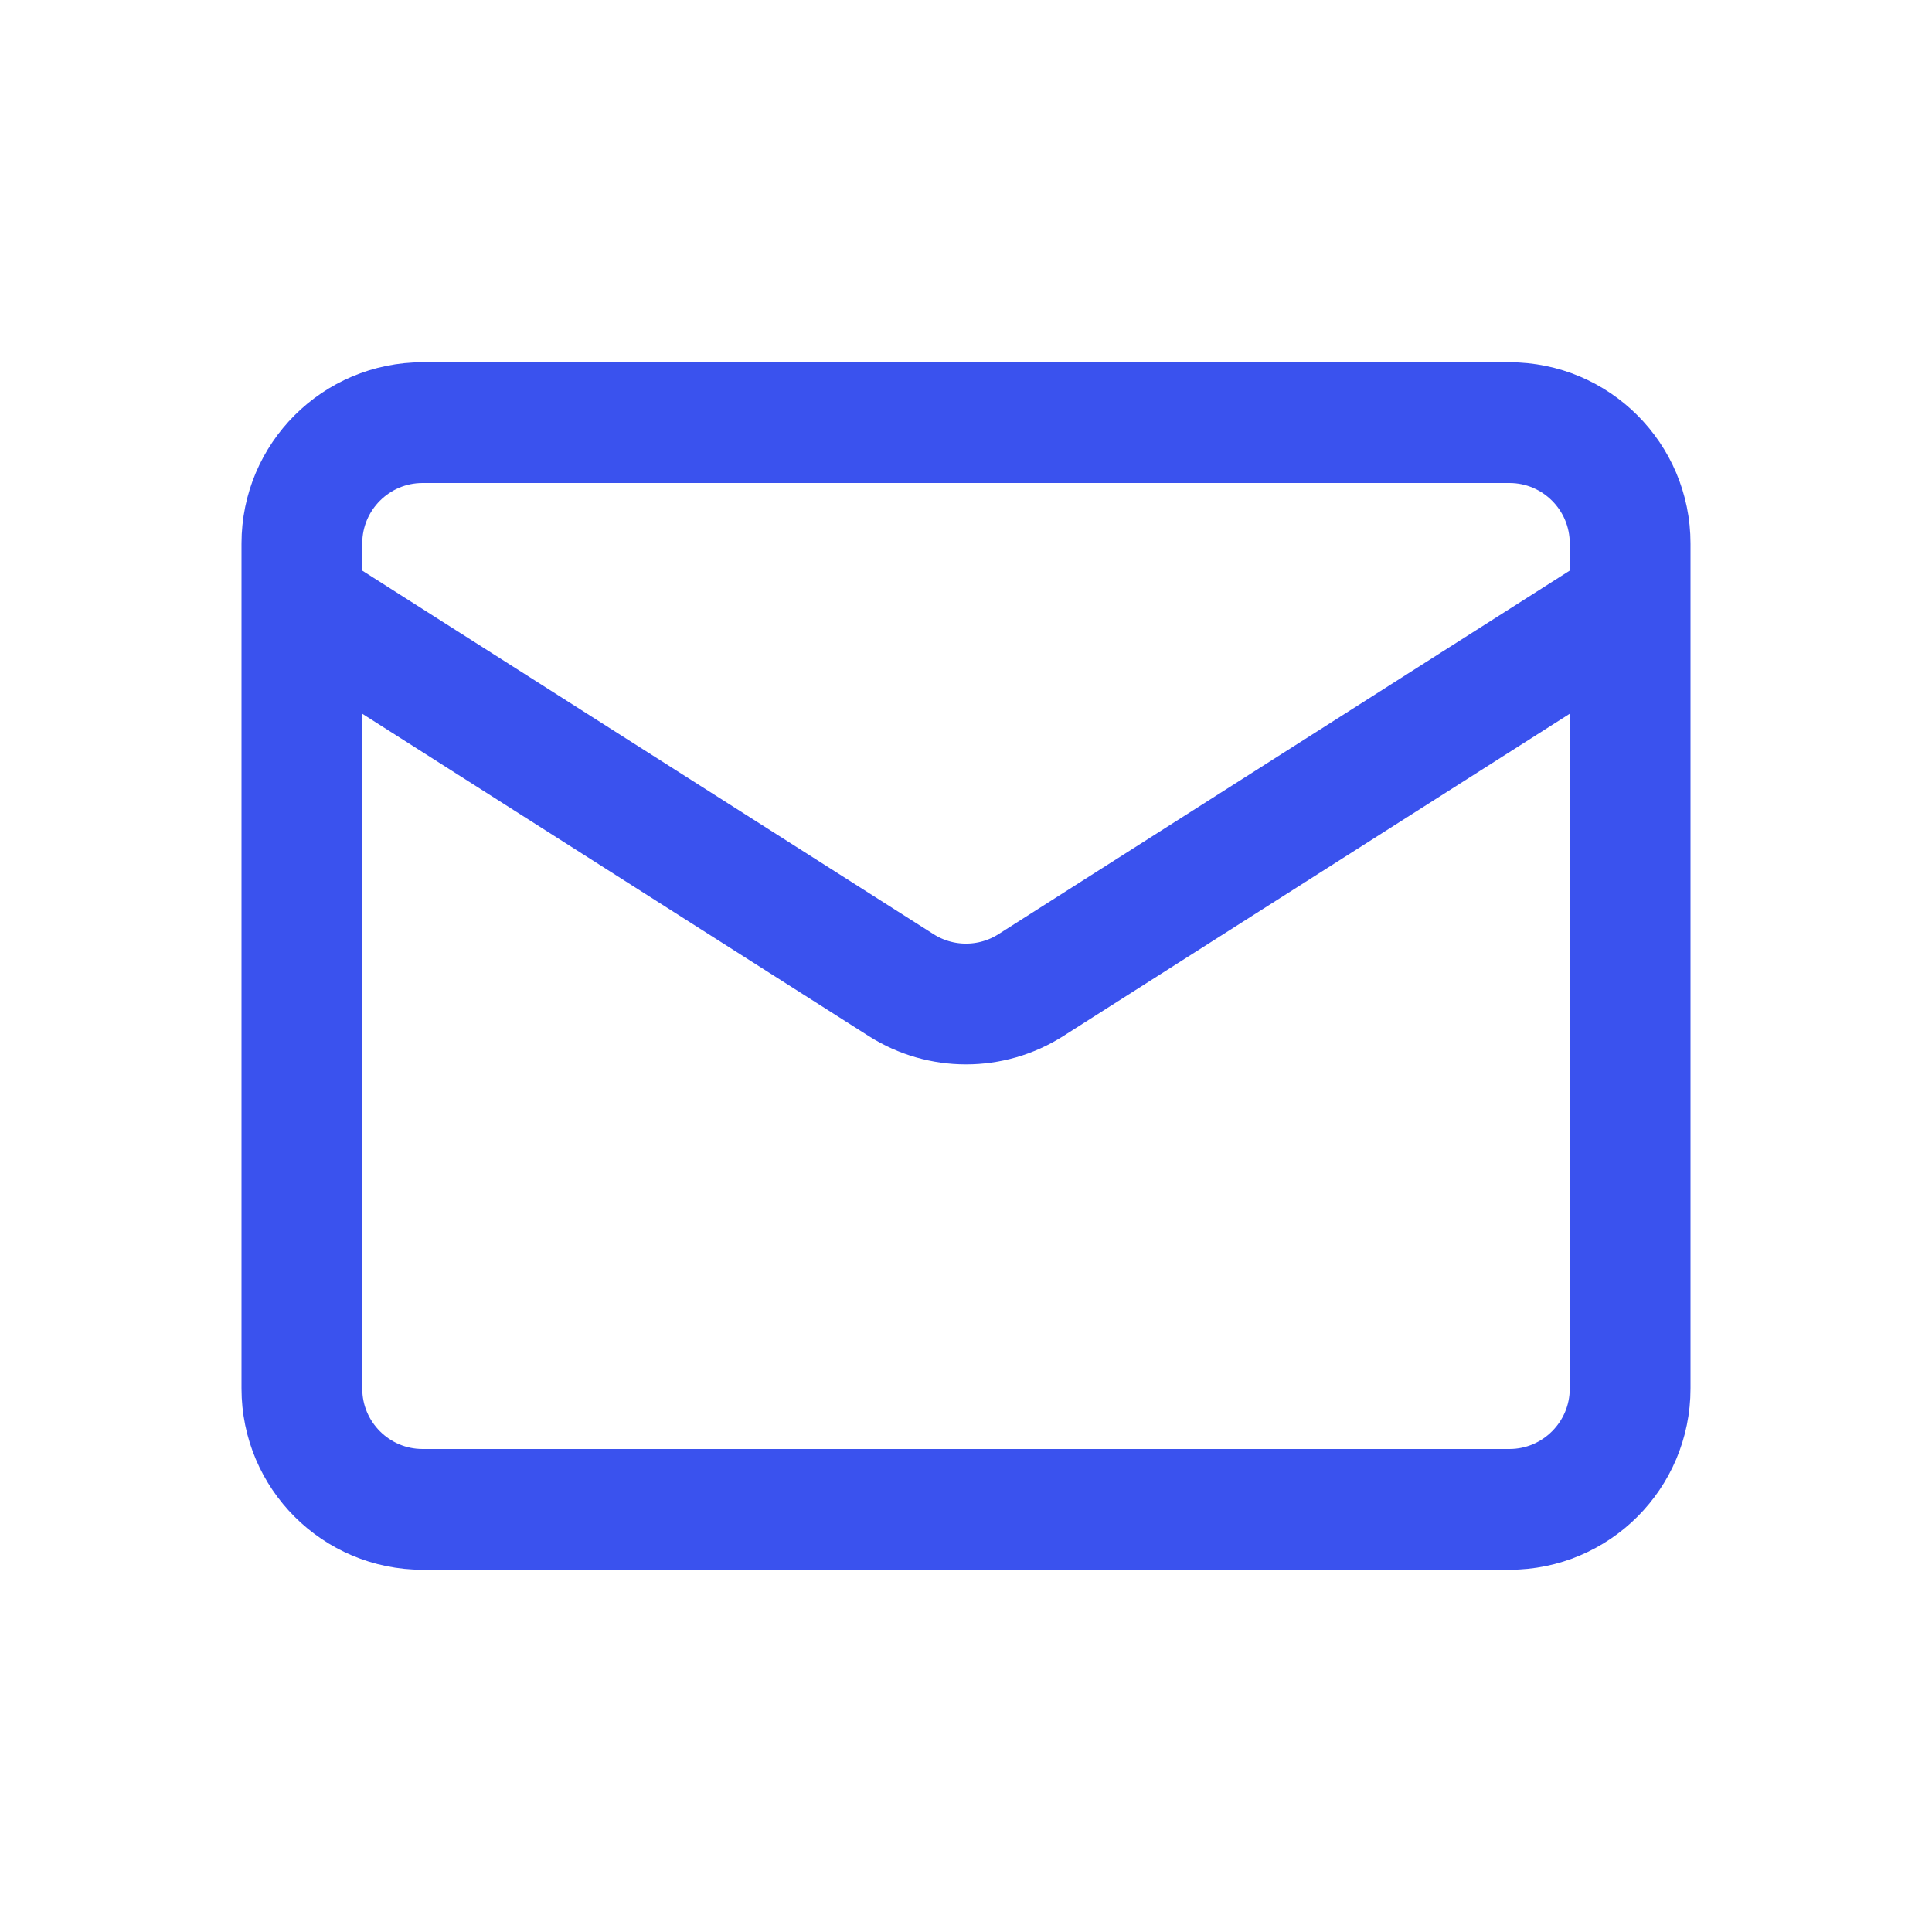 <?xml version="1.0" encoding="utf-8"?><!-- Uploaded to: SVG Repo, www.svgrepo.com, Generator: SVG Repo Mixer Tools -->
<svg width="800px" height="800px" viewBox="0 0 24 24" fill="none" xmlns="http://www.w3.org/2000/svg">
<path d="M20.25 7.5L12.805 12.238C12.314 12.55 11.686 12.55 11.195 12.238L3.75 7.5M5.25 18.75H18.75C19.578 18.75 20.25 18.078 20.25 17.25V6.75C20.25 5.922 19.578 5.25 18.75 5.25H5.25C4.422 5.25 3.75 5.922 3.75 6.75V17.25C3.75 18.078 4.422 18.75 5.25 18.75Z" stroke="#3A52EE" stroke-width="1.5" stroke-linecap="round" stroke-linejoin="round"/>
</svg>
